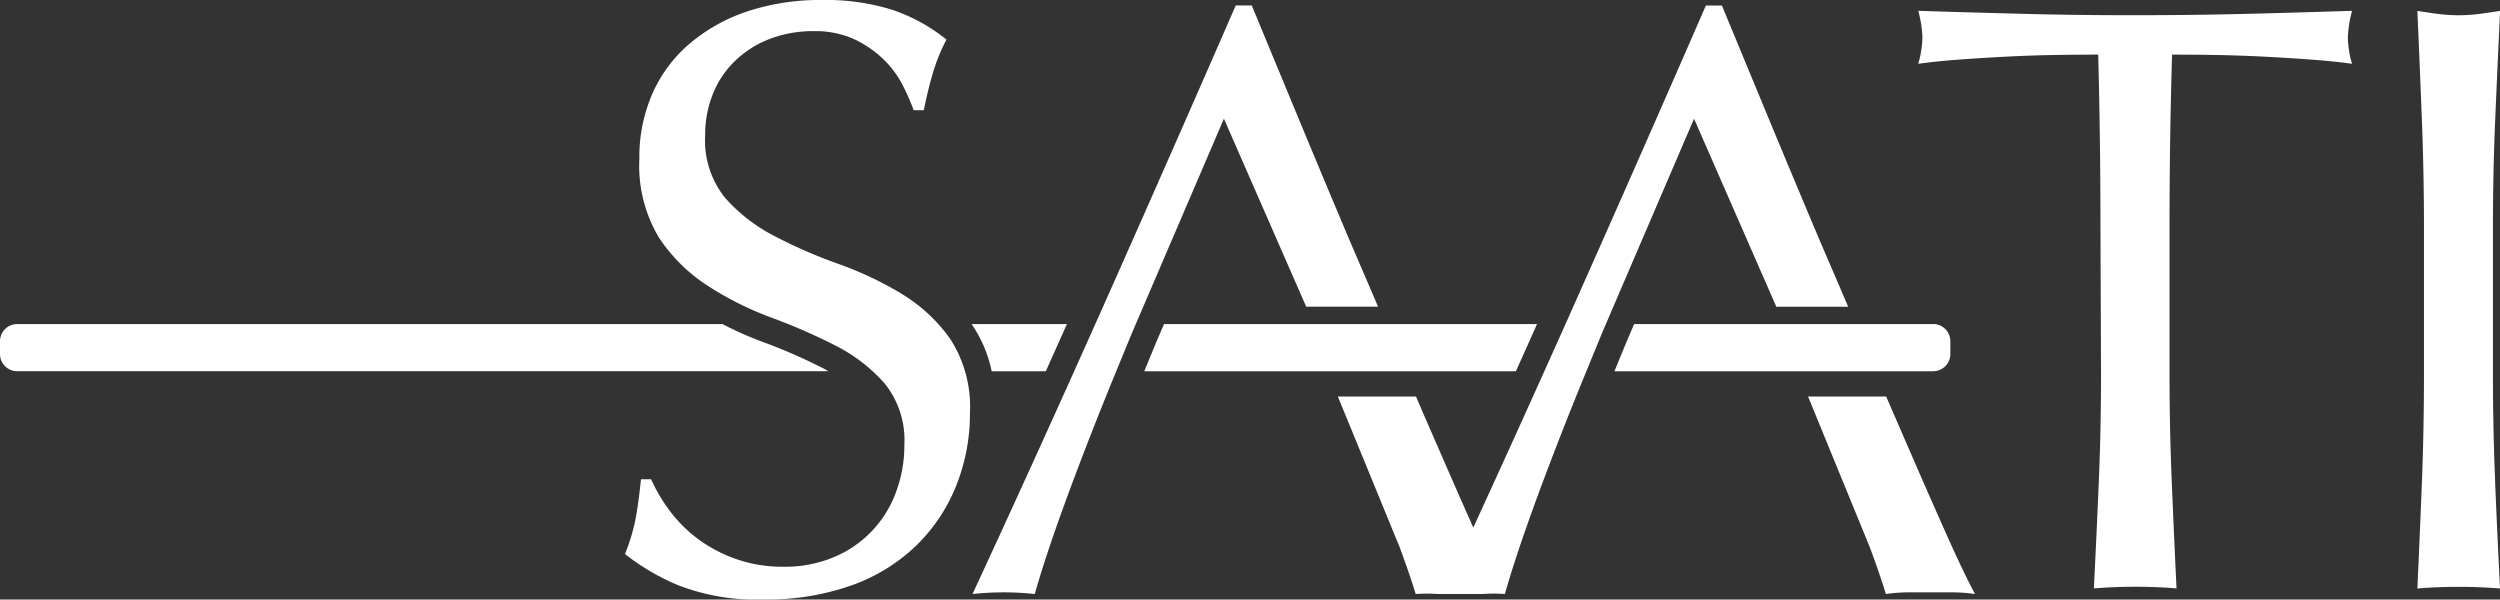 <svg xmlns="http://www.w3.org/2000/svg" width="110.771" height="26.565" viewBox="0 0 110.771 26.565">
  <rect x="0" y="0" width="110.771" height="26.565" fill="#333333" stroke="none"/>
  <path id="SAATI-Parent-logo-White" d="M171.61,144.129a5.716,5.716,0,0,0-.891-2.09h4.225c-.311.695-.621,1.389-.936,2.09Zm-4.01-3.446a15.753,15.753,0,0,0-2.815-1.322,21.76,21.76,0,0,1-2.815-1.23,7.466,7.466,0,0,1-2.18-1.694,4.054,4.054,0,0,1-.876-2.758,4.849,4.849,0,0,1,.353-1.863,4.206,4.206,0,0,1,1.007-1.471,4.563,4.563,0,0,1,1.528-.95,5.328,5.328,0,0,1,1.918-.335,4.161,4.161,0,0,1,1.79.353,4.822,4.822,0,0,1,1.285.876,4.368,4.368,0,0,1,.858,1.138,9.753,9.753,0,0,1,.5,1.136h.447c.149-.721.3-1.316.447-1.787a8.136,8.136,0,0,1,.558-1.342,7.7,7.7,0,0,0-2.421-1.326,9.946,9.946,0,0,0-3.093-.429,10.341,10.341,0,0,0-3.354.521,7.7,7.7,0,0,0-2.554,1.452,6.18,6.18,0,0,0-1.624,2.216,7.055,7.055,0,0,0-.56,2.852,6.193,6.193,0,0,0,.876,3.5,7.411,7.411,0,0,0,2.182,2.141,14.389,14.389,0,0,0,2.813,1.4,25.583,25.583,0,0,1,2.815,1.23,7.247,7.247,0,0,1,2.18,1.677,4,4,0,0,1,.876,2.719,5.9,5.9,0,0,1-.374,2.106,4.939,4.939,0,0,1-2.739,2.868,5.517,5.517,0,0,1-2.219.429,6.18,6.18,0,0,1-2.161-.353,6.376,6.376,0,0,1-1.7-.913,6.178,6.178,0,0,1-1.23-1.248,7.462,7.462,0,0,1-.8-1.361h-.447c-.074.719-.155,1.311-.243,1.769a8.507,8.507,0,0,1-.466,1.544,10.132,10.132,0,0,0,2.4,1.4,9.615,9.615,0,0,0,3.749.615,11.272,11.272,0,0,0,3.859-.615,7.987,7.987,0,0,0,2.872-1.751,7.639,7.639,0,0,0,1.79-2.664,8.576,8.576,0,0,0,.615-3.24,5.54,5.54,0,0,0-.876-3.279,7.2,7.2,0,0,0-2.18-2.012Zm64.286-12.521a5.187,5.187,0,0,0-.186,1.191,4.383,4.383,0,0,0,.186,1.154c-.523-.074-1.111-.135-1.771-.184s-1.342-.092-2.049-.129-1.418-.063-2.125-.076-1.385-.018-2.031-.018q-.113,3.836-.112,7.71v6.408q0,2.458.1,4.842t.21,4.692q-.861-.074-1.83-.074c-.646,0-1.258.025-1.832.074q.116-2.31.217-4.692t.1-4.842l-.025-6.408q0-3.873-.1-7.71c-.646,0-1.324.006-2.031.018s-1.416.039-2.125.076-1.391.08-2.049.129-1.248.11-1.769.184a4.494,4.494,0,0,0,.186-1.191,5.124,5.124,0,0,0-.186-1.156q2.458.077,4.807.137t4.807.057q2.461,0,4.8-.057t4.807-.137Zm6.339,20.9q.1,2.387.217,4.694c-.572-.049-1.185-.074-1.83-.074s-1.258.025-1.832.074q.107-2.31.2-4.694t.092-4.842v-6.408q0-2.458-.092-4.825t-.2-4.825c.323.051.635.1.934.137a7.4,7.4,0,0,0,.9.057,7.283,7.283,0,0,0,.895-.057c.3-.039.611-.086.936-.137q-.116,2.458-.217,4.825t-.1,4.825v6.408q0,2.458.1,4.842ZM181.9,132.938l-4.061,9.464-.709,1.722q-1.192,2.9-2.161,5.532T173.52,154a12.966,12.966,0,0,0-2.758,0q3.018-6.521,5.887-12.966t5.775-13.113h.709l1.937,4.676q1.042,2.513,2.125,5.087c.447,1.066,1.087,2.527,1.534,3.585h-3.183L181.9,132.94Zm20.831,0-4.063,9.464-.707,1.722q-1.192,2.9-2.161,5.532T194.35,154a6.705,6.705,0,0,0-.993,0h-1.975a6.882,6.882,0,0,0-.985,0q-.26-.855-.707-2.067l-2.742-6.684h3.463q.5,1.167.976,2.251.855,1.97,1.563,3.555,2.31-5.032,4.531-10.018,2.868-6.444,5.775-13.113h.709L205.9,132.6q1.042,2.513,2.125,5.087c.449,1.066,1.087,2.527,1.534,3.585h-3.183l-3.644-8.327ZM215.181,154a7.123,7.123,0,0,0-.989-.074h-1.973a7.1,7.1,0,0,0-.989.074q-.26-.855-.709-2.067l-2.739-6.684h3.461q.506,1.167.976,2.251.947,2.182,1.712,3.894T215.181,154Zm-19.407-11.961H179.246l-.351.817-.523,1.273h16.465c.315-.7.625-1.393.936-2.09Zm17.548,0H200.077l-.351.817-.523,1.273h14.12a.764.764,0,0,0,.764-.764V142.8a.764.764,0,0,0-.764-.764Zm-49.161,1.969a24.42,24.42,0,0,0-2.688-1.175,15.714,15.714,0,0,1-1.794-.795H128.434a.764.764,0,0,0-.764.764v.562a.763.763,0,0,0,.764.764h35.94c-.072-.039-.137-.082-.21-.121Z" transform="translate(-127.67 -127.68)" fill="#fff" fill-rule="evenodd"/>
</svg>
